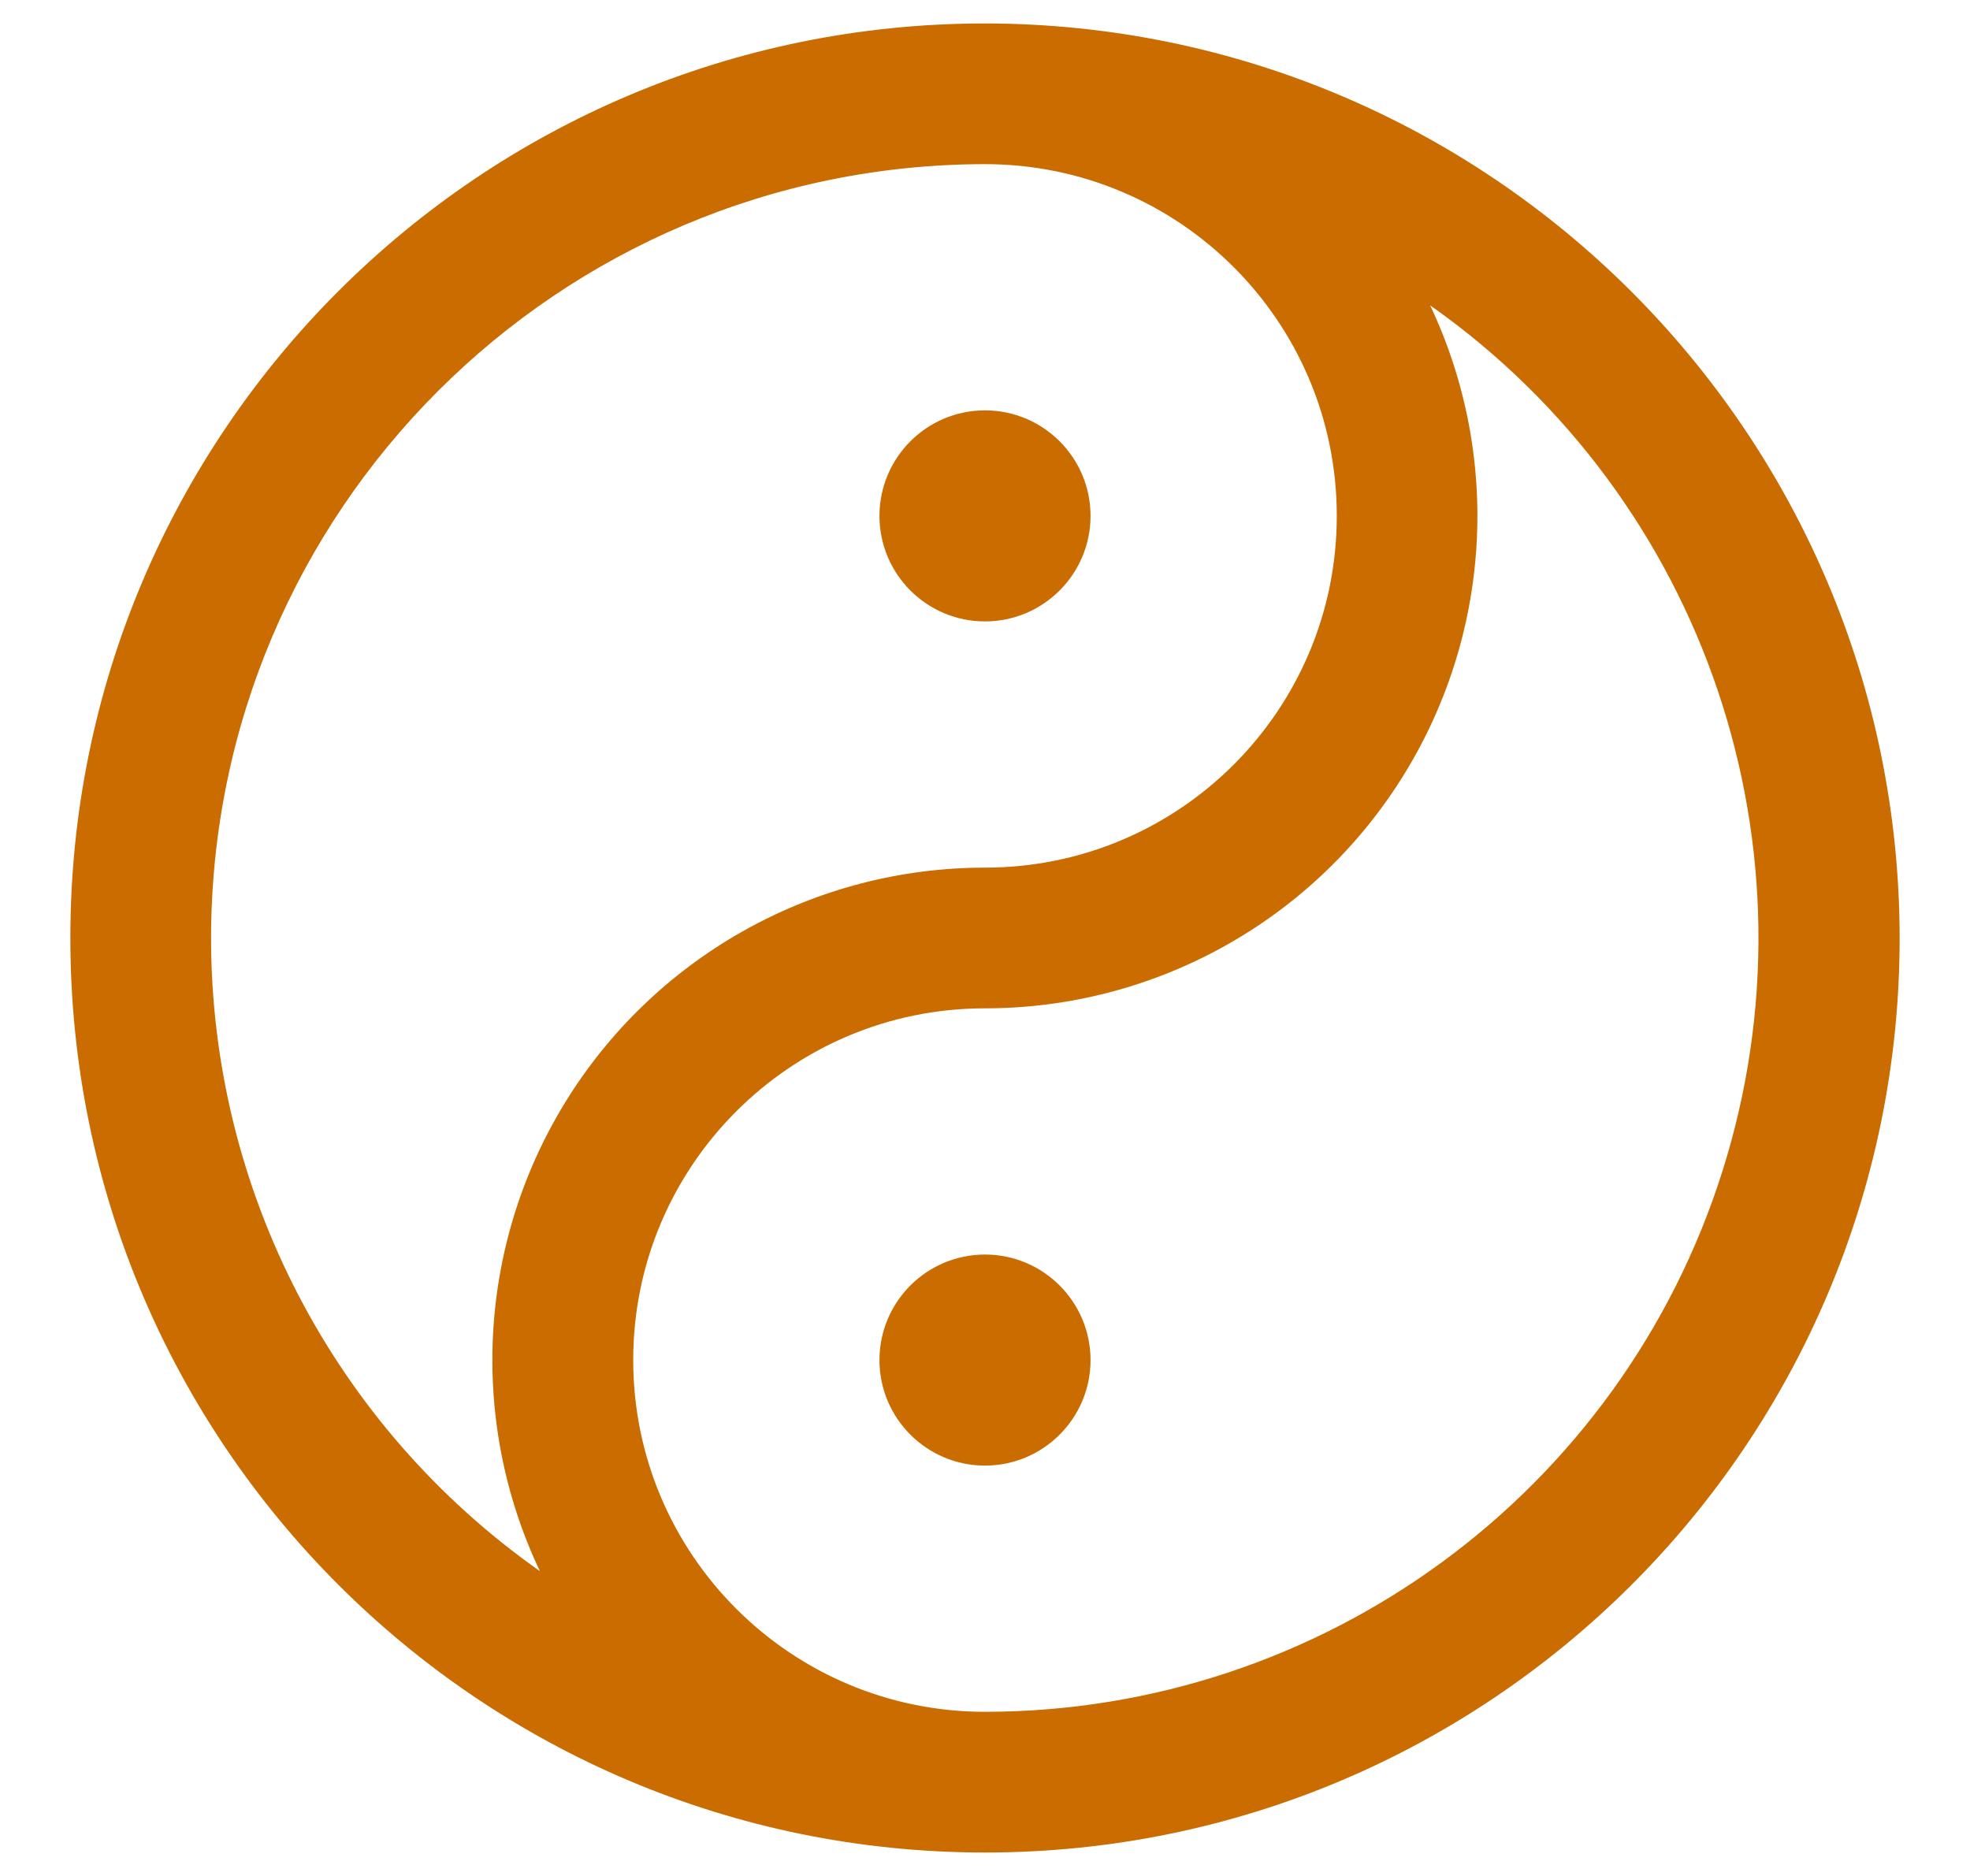<svg width="21" height="20" viewBox="0 0 21 20" fill="none" xmlns="http://www.w3.org/2000/svg">
<path fill-rule="evenodd" clip-rule="evenodd" d="M10.5 0.25C5.115 0.25 0.75 4.615 0.75 10C0.75 15.385 5.115 19.75 10.5 19.75C15.885 19.75 20.25 15.385 20.25 10C20.244 4.618 15.882 0.256 10.5 0.25ZM2.25 10C2.255 5.446 5.946 1.755 10.5 1.75C12.571 1.75 14.25 3.429 14.25 5.5C14.25 7.571 12.571 9.25 10.5 9.25C8.7 9.25 7.025 10.172 6.062 11.693C5.099 13.215 4.984 15.123 5.755 16.75C3.558 15.205 2.25 12.687 2.25 10ZM10.5 18.25C8.429 18.25 6.75 16.571 6.75 14.5C6.75 12.429 8.429 10.75 10.5 10.75C12.299 10.75 13.973 9.828 14.935 8.308C15.897 6.788 16.014 4.881 15.245 3.255C18.184 5.325 19.445 9.061 18.36 12.489C17.276 15.917 14.096 18.248 10.5 18.25ZM11.625 14.5C11.625 15.121 11.121 15.625 10.5 15.625C9.879 15.625 9.375 15.121 9.375 14.5C9.375 13.879 9.879 13.375 10.5 13.375C11.121 13.375 11.625 13.879 11.625 14.5ZM9.375 5.5C9.375 4.879 9.879 4.375 10.5 4.375C11.121 4.375 11.625 4.879 11.625 5.5C11.625 6.121 11.121 6.625 10.5 6.625C9.879 6.625 9.375 6.121 9.375 5.5Z" fill="#CA6C00"/>
</svg>
